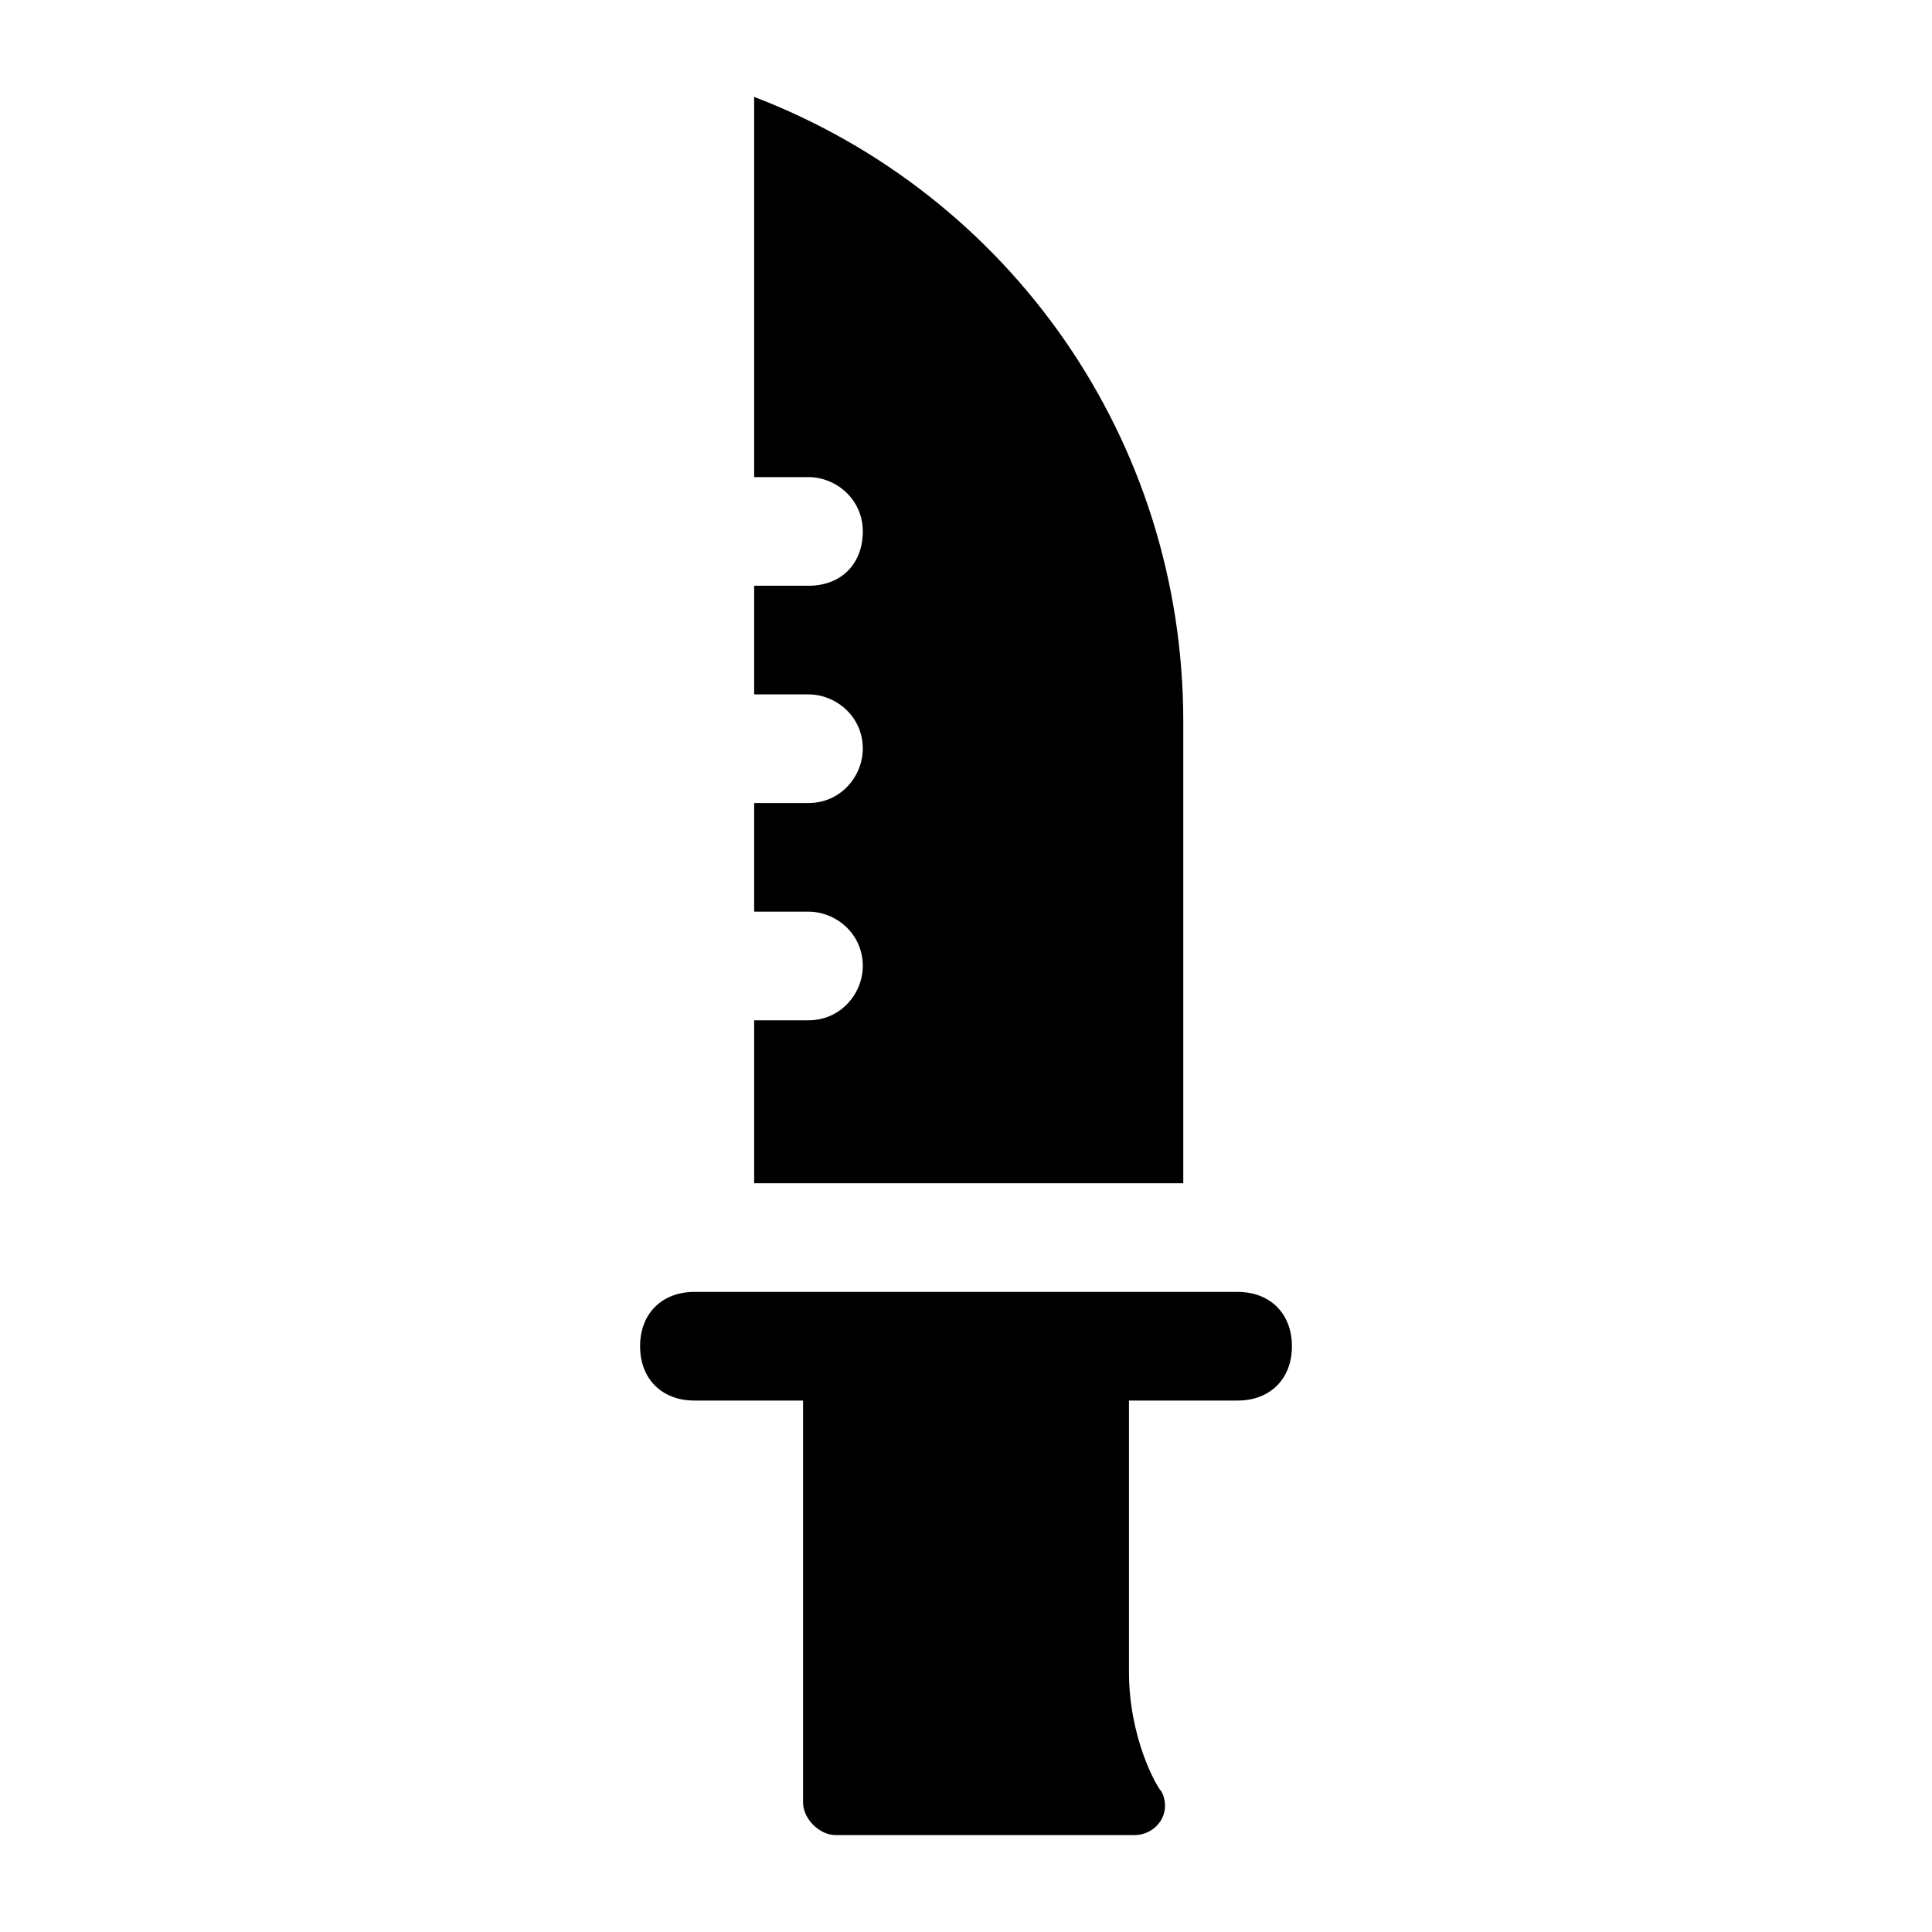 <?xml version="1.0" encoding="UTF-8"?>
<!-- Uploaded to: ICON Repo, www.svgrepo.com, Generator: ICON Repo Mixer Tools -->
<svg fill="#000000" width="800px" height="800px" version="1.1" viewBox="144 144 512 512" xmlns="http://www.w3.org/2000/svg">
 <g>
  <path d="m457.58 335.22c0-74.852-46.062-139.63-113.72-165.54v100.76h14.395c7.199 0 14.395 5.758 14.395 14.395 0 8.637-5.758 14.395-14.395 14.395h-14.395v28.789h14.395c7.199 0 14.395 5.758 14.395 14.395 0 7.199-5.758 14.395-14.395 14.395h-14.395v28.789h14.395c7.199 0 14.395 5.758 14.395 14.395 0 7.199-5.758 14.395-14.395 14.395h-14.395v43.184h113.72z"/>
  <path d="m328.03 515.16h28.789v106.52c0 4.32 4.32 8.637 8.637 8.637h79.172c5.758 0 10.078-5.758 7.199-11.516-1.441-1.441-8.637-14.395-8.637-31.668v-71.973h28.789c8.637 0 14.395-5.758 14.395-14.395s-5.758-14.395-14.395-14.395h-143.95c-8.637 0-14.395 5.758-14.395 14.395-0.004 8.637 5.754 14.395 14.391 14.395z"/>
 </g>
</svg>